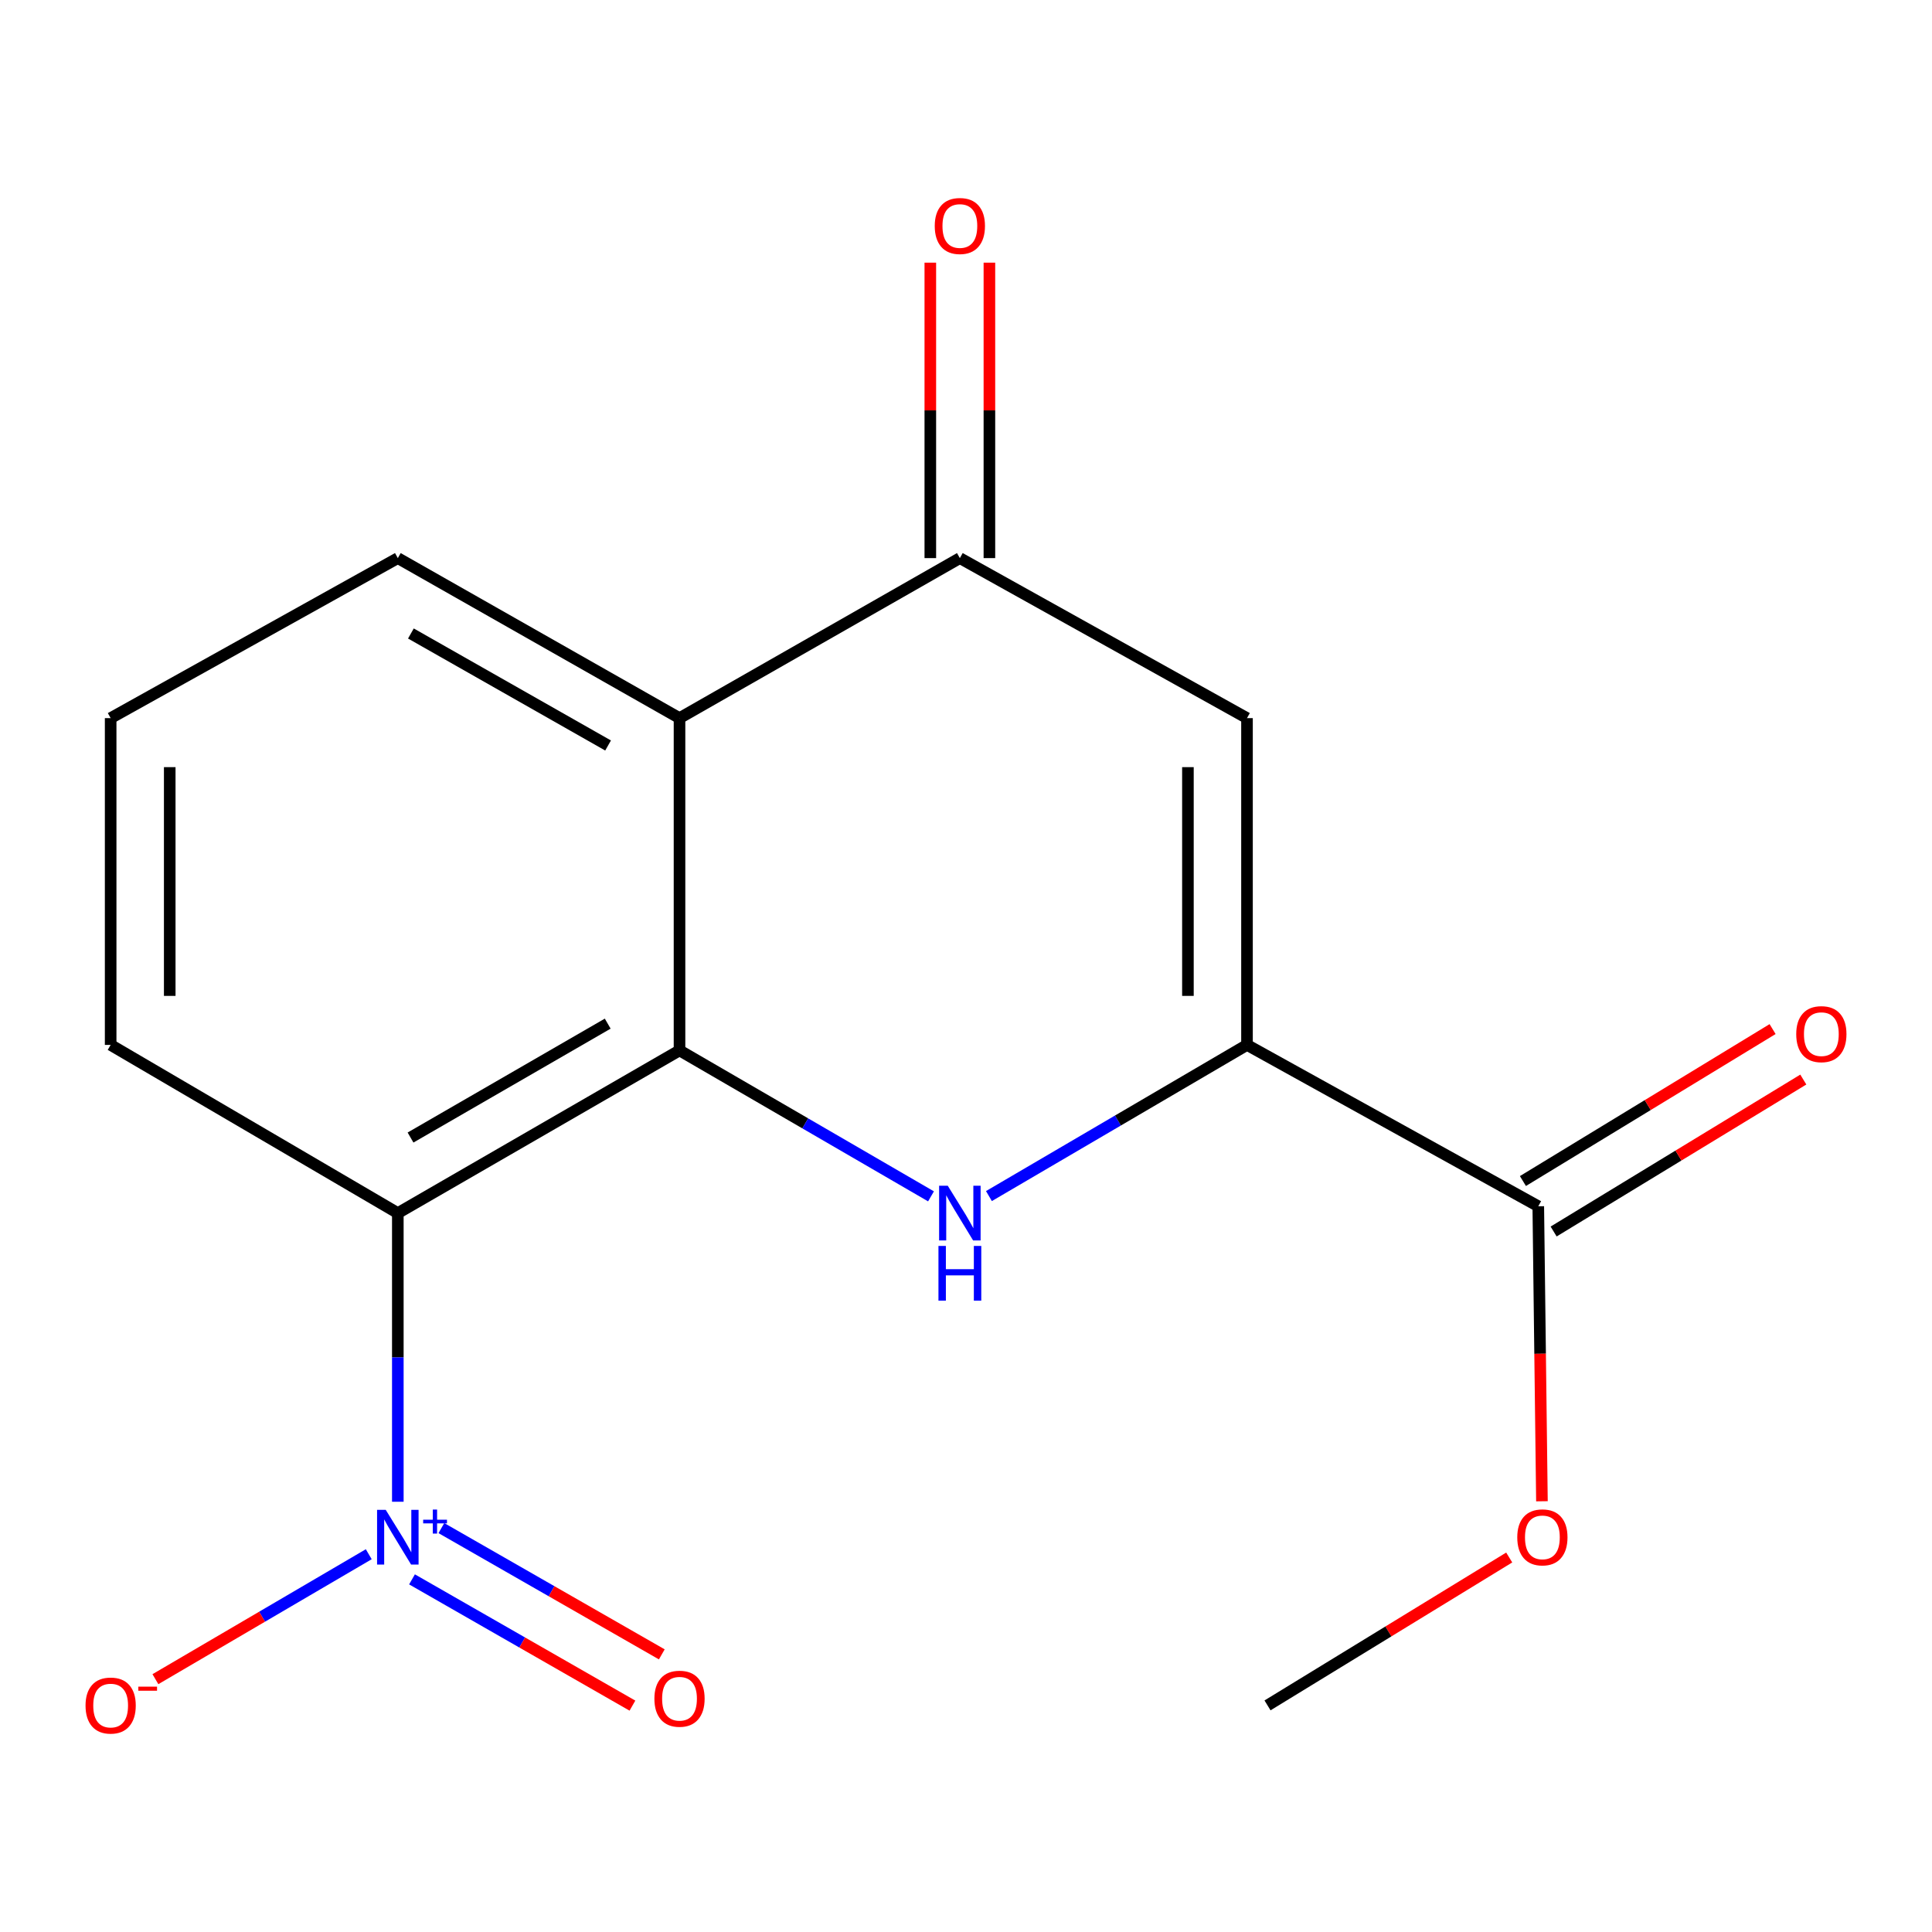 <?xml version='1.0' encoding='iso-8859-1'?>
<svg version='1.1' baseProfile='full'
              xmlns='http://www.w3.org/2000/svg'
                      xmlns:rdkit='http://www.rdkit.org/xml'
                      xmlns:xlink='http://www.w3.org/1999/xlink'
                  xml:space='preserve'
width='1000px' height='1000px' viewBox='0 0 1000 1000'>
<!-- END OF HEADER -->
<rect style='opacity:1.0;fill:#FFFFFF;stroke:none' width='1000' height='1000' x='0' y='0'> </rect>
<path class='bond-0' d='M 351.716,543.684 L 416.802,581.458' style='fill:none;fill-rule:evenodd;stroke:#000000;stroke-width:6px;stroke-linecap:butt;stroke-linejoin:miter;stroke-opacity:1' />
<path class='bond-0' d='M 416.802,581.458 L 481.889,619.233' style='fill:none;fill-rule:evenodd;stroke:#0000FF;stroke-width:6px;stroke-linecap:butt;stroke-linejoin:miter;stroke-opacity:1' />
<path class='bond-1' d='M 351.716,543.684 L 205.913,627.9' style='fill:none;fill-rule:evenodd;stroke:#000000;stroke-width:6px;stroke-linecap:butt;stroke-linejoin:miter;stroke-opacity:1' />
<path class='bond-1' d='M 314.55,529.835 L 212.488,588.787' style='fill:none;fill-rule:evenodd;stroke:#000000;stroke-width:6px;stroke-linecap:butt;stroke-linejoin:miter;stroke-opacity:1' />
<path class='bond-5' d='M 351.716,543.684 L 351.716,371.7' style='fill:none;fill-rule:evenodd;stroke:#000000;stroke-width:6px;stroke-linecap:butt;stroke-linejoin:miter;stroke-opacity:1' />
<path class='bond-3' d='M 511.869,619.087 L 578.658,579.967' style='fill:none;fill-rule:evenodd;stroke:#0000FF;stroke-width:6px;stroke-linecap:butt;stroke-linejoin:miter;stroke-opacity:1' />
<path class='bond-3' d='M 578.658,579.967 L 645.446,540.846' style='fill:none;fill-rule:evenodd;stroke:#000000;stroke-width:6px;stroke-linecap:butt;stroke-linejoin:miter;stroke-opacity:1' />
<path class='bond-2' d='M 205.913,627.9 L 205.913,702.6' style='fill:none;fill-rule:evenodd;stroke:#000000;stroke-width:6px;stroke-linecap:butt;stroke-linejoin:miter;stroke-opacity:1' />
<path class='bond-2' d='M 205.913,702.6 L 205.913,777.3' style='fill:none;fill-rule:evenodd;stroke:#0000FF;stroke-width:6px;stroke-linecap:butt;stroke-linejoin:miter;stroke-opacity:1' />
<path class='bond-12' d='M 205.913,627.9 L 57.273,540.846' style='fill:none;fill-rule:evenodd;stroke:#000000;stroke-width:6px;stroke-linecap:butt;stroke-linejoin:miter;stroke-opacity:1' />
<path class='bond-8' d='M 190.867,804.466 L 135.653,836.803' style='fill:none;fill-rule:evenodd;stroke:#0000FF;stroke-width:6px;stroke-linecap:butt;stroke-linejoin:miter;stroke-opacity:1' />
<path class='bond-8' d='M 135.653,836.803 L 80.439,869.14' style='fill:none;fill-rule:evenodd;stroke:#FF0000;stroke-width:6px;stroke-linecap:butt;stroke-linejoin:miter;stroke-opacity:1' />
<path class='bond-9' d='M 213.254,817.48 L 270.3,850.158' style='fill:none;fill-rule:evenodd;stroke:#0000FF;stroke-width:6px;stroke-linecap:butt;stroke-linejoin:miter;stroke-opacity:1' />
<path class='bond-9' d='M 270.3,850.158 L 327.346,882.835' style='fill:none;fill-rule:evenodd;stroke:#FF0000;stroke-width:6px;stroke-linecap:butt;stroke-linejoin:miter;stroke-opacity:1' />
<path class='bond-9' d='M 228.454,790.944 L 285.5,823.622' style='fill:none;fill-rule:evenodd;stroke:#0000FF;stroke-width:6px;stroke-linecap:butt;stroke-linejoin:miter;stroke-opacity:1' />
<path class='bond-9' d='M 285.5,823.622 L 342.546,856.3' style='fill:none;fill-rule:evenodd;stroke:#FF0000;stroke-width:6px;stroke-linecap:butt;stroke-linejoin:miter;stroke-opacity:1' />
<path class='bond-7' d='M 645.446,540.846 L 796.211,624.366' style='fill:none;fill-rule:evenodd;stroke:#000000;stroke-width:6px;stroke-linecap:butt;stroke-linejoin:miter;stroke-opacity:1' />
<path class='bond-18' d='M 645.446,540.846 L 645.446,371.7' style='fill:none;fill-rule:evenodd;stroke:#000000;stroke-width:6px;stroke-linecap:butt;stroke-linejoin:miter;stroke-opacity:1' />
<path class='bond-18' d='M 614.866,515.474 L 614.866,397.072' style='fill:none;fill-rule:evenodd;stroke:#000000;stroke-width:6px;stroke-linecap:butt;stroke-linejoin:miter;stroke-opacity:1' />
<path class='bond-4' d='M 645.446,371.7 L 496.823,288.876' style='fill:none;fill-rule:evenodd;stroke:#000000;stroke-width:6px;stroke-linecap:butt;stroke-linejoin:miter;stroke-opacity:1' />
<path class='bond-6' d='M 351.716,371.7 L 496.823,288.876' style='fill:none;fill-rule:evenodd;stroke:#000000;stroke-width:6px;stroke-linecap:butt;stroke-linejoin:miter;stroke-opacity:1' />
<path class='bond-14' d='M 351.716,371.7 L 205.913,288.876' style='fill:none;fill-rule:evenodd;stroke:#000000;stroke-width:6px;stroke-linecap:butt;stroke-linejoin:miter;stroke-opacity:1' />
<path class='bond-14' d='M 314.741,385.867 L 212.679,327.89' style='fill:none;fill-rule:evenodd;stroke:#000000;stroke-width:6px;stroke-linecap:butt;stroke-linejoin:miter;stroke-opacity:1' />
<path class='bond-10' d='M 512.113,288.876 L 512.113,212.414' style='fill:none;fill-rule:evenodd;stroke:#000000;stroke-width:6px;stroke-linecap:butt;stroke-linejoin:miter;stroke-opacity:1' />
<path class='bond-10' d='M 512.113,212.414 L 512.113,135.952' style='fill:none;fill-rule:evenodd;stroke:#FF0000;stroke-width:6px;stroke-linecap:butt;stroke-linejoin:miter;stroke-opacity:1' />
<path class='bond-10' d='M 481.532,288.876 L 481.532,212.414' style='fill:none;fill-rule:evenodd;stroke:#000000;stroke-width:6px;stroke-linecap:butt;stroke-linejoin:miter;stroke-opacity:1' />
<path class='bond-10' d='M 481.532,212.414 L 481.532,135.952' style='fill:none;fill-rule:evenodd;stroke:#FF0000;stroke-width:6px;stroke-linecap:butt;stroke-linejoin:miter;stroke-opacity:1' />
<path class='bond-11' d='M 804.16,637.428 L 868.775,598.1' style='fill:none;fill-rule:evenodd;stroke:#000000;stroke-width:6px;stroke-linecap:butt;stroke-linejoin:miter;stroke-opacity:1' />
<path class='bond-11' d='M 868.775,598.1 L 933.389,558.773' style='fill:none;fill-rule:evenodd;stroke:#FF0000;stroke-width:6px;stroke-linecap:butt;stroke-linejoin:miter;stroke-opacity:1' />
<path class='bond-11' d='M 788.261,611.305 L 852.875,571.978' style='fill:none;fill-rule:evenodd;stroke:#000000;stroke-width:6px;stroke-linecap:butt;stroke-linejoin:miter;stroke-opacity:1' />
<path class='bond-11' d='M 852.875,571.978 L 917.49,532.65' style='fill:none;fill-rule:evenodd;stroke:#FF0000;stroke-width:6px;stroke-linecap:butt;stroke-linejoin:miter;stroke-opacity:1' />
<path class='bond-13' d='M 796.211,624.366 L 797.157,700.709' style='fill:none;fill-rule:evenodd;stroke:#000000;stroke-width:6px;stroke-linecap:butt;stroke-linejoin:miter;stroke-opacity:1' />
<path class='bond-13' d='M 797.157,700.709 L 798.104,777.051' style='fill:none;fill-rule:evenodd;stroke:#FF0000;stroke-width:6px;stroke-linecap:butt;stroke-linejoin:miter;stroke-opacity:1' />
<path class='bond-17' d='M 57.273,540.846 L 57.273,371.7' style='fill:none;fill-rule:evenodd;stroke:#000000;stroke-width:6px;stroke-linecap:butt;stroke-linejoin:miter;stroke-opacity:1' />
<path class='bond-17' d='M 87.853,515.474 L 87.853,397.072' style='fill:none;fill-rule:evenodd;stroke:#000000;stroke-width:6px;stroke-linecap:butt;stroke-linejoin:miter;stroke-opacity:1' />
<path class='bond-16' d='M 781.165,806.16 L 718.615,844.434' style='fill:none;fill-rule:evenodd;stroke:#FF0000;stroke-width:6px;stroke-linecap:butt;stroke-linejoin:miter;stroke-opacity:1' />
<path class='bond-16' d='M 718.615,844.434 L 656.065,882.708' style='fill:none;fill-rule:evenodd;stroke:#000000;stroke-width:6px;stroke-linecap:butt;stroke-linejoin:miter;stroke-opacity:1' />
<path class='bond-15' d='M 205.913,288.876 L 57.273,371.7' style='fill:none;fill-rule:evenodd;stroke:#000000;stroke-width:6px;stroke-linecap:butt;stroke-linejoin:miter;stroke-opacity:1' />
<path  class='atom-1' d='M 490.563 613.74
L 499.843 628.74
Q 500.763 630.22, 502.243 632.9
Q 503.723 635.58, 503.803 635.74
L 503.803 613.74
L 507.563 613.74
L 507.563 642.06
L 503.683 642.06
L 493.723 625.66
Q 492.563 623.74, 491.323 621.54
Q 490.123 619.34, 489.763 618.66
L 489.763 642.06
L 486.083 642.06
L 486.083 613.74
L 490.563 613.74
' fill='#0000FF'/>
<path  class='atom-1' d='M 485.743 644.892
L 489.583 644.892
L 489.583 656.932
L 504.063 656.932
L 504.063 644.892
L 507.903 644.892
L 507.903 673.212
L 504.063 673.212
L 504.063 660.132
L 489.583 660.132
L 489.583 673.212
L 485.743 673.212
L 485.743 644.892
' fill='#0000FF'/>
<path  class='atom-3' d='M 199.653 781.494
L 208.933 796.494
Q 209.853 797.974, 211.333 800.654
Q 212.813 803.334, 212.893 803.494
L 212.893 781.494
L 216.653 781.494
L 216.653 809.814
L 212.773 809.814
L 202.813 793.414
Q 201.653 791.494, 200.413 789.294
Q 199.213 787.094, 198.853 786.414
L 198.853 809.814
L 195.173 809.814
L 195.173 781.494
L 199.653 781.494
' fill='#0000FF'/>
<path  class='atom-3' d='M 219.029 786.599
L 224.019 786.599
L 224.019 781.345
L 226.236 781.345
L 226.236 786.599
L 231.358 786.599
L 231.358 788.499
L 226.236 788.499
L 226.236 793.779
L 224.019 793.779
L 224.019 788.499
L 219.029 788.499
L 219.029 786.599
' fill='#0000FF'/>
<path  class='atom-9' d='M 44.273 882.788
Q 44.273 875.988, 47.633 872.188
Q 50.992 868.388, 57.273 868.388
Q 63.553 868.388, 66.912 872.188
Q 70.272 875.988, 70.272 882.788
Q 70.272 889.668, 66.873 893.588
Q 63.472 897.468, 57.273 897.468
Q 51.032 897.468, 47.633 893.588
Q 44.273 889.708, 44.273 882.788
M 57.273 894.268
Q 61.593 894.268, 63.913 891.388
Q 66.272 888.468, 66.272 882.788
Q 66.272 877.228, 63.913 874.428
Q 61.593 871.588, 57.273 871.588
Q 52.953 871.588, 50.593 874.388
Q 48.273 877.188, 48.273 882.788
Q 48.273 888.508, 50.593 891.388
Q 52.953 894.268, 57.273 894.268
' fill='#FF0000'/>
<path  class='atom-9' d='M 71.593 873.01
L 81.281 873.01
L 81.281 875.122
L 71.593 875.122
L 71.593 873.01
' fill='#FF0000'/>
<path  class='atom-10' d='M 338.716 879.254
Q 338.716 872.454, 342.076 868.654
Q 345.436 864.854, 351.716 864.854
Q 357.996 864.854, 361.356 868.654
Q 364.716 872.454, 364.716 879.254
Q 364.716 886.134, 361.316 890.054
Q 357.916 893.934, 351.716 893.934
Q 345.476 893.934, 342.076 890.054
Q 338.716 886.174, 338.716 879.254
M 351.716 890.734
Q 356.036 890.734, 358.356 887.854
Q 360.716 884.934, 360.716 879.254
Q 360.716 873.694, 358.356 870.894
Q 356.036 868.054, 351.716 868.054
Q 347.396 868.054, 345.036 870.854
Q 342.716 873.654, 342.716 879.254
Q 342.716 884.974, 345.036 887.854
Q 347.396 890.734, 351.716 890.734
' fill='#FF0000'/>
<path  class='atom-11' d='M 483.823 116.972
Q 483.823 110.172, 487.183 106.372
Q 490.543 102.572, 496.823 102.572
Q 503.103 102.572, 506.463 106.372
Q 509.823 110.172, 509.823 116.972
Q 509.823 123.852, 506.423 127.772
Q 503.023 131.652, 496.823 131.652
Q 490.583 131.652, 487.183 127.772
Q 483.823 123.892, 483.823 116.972
M 496.823 128.452
Q 501.143 128.452, 503.463 125.572
Q 505.823 122.652, 505.823 116.972
Q 505.823 111.412, 503.463 108.612
Q 501.143 105.772, 496.823 105.772
Q 492.503 105.772, 490.143 108.572
Q 487.823 111.372, 487.823 116.972
Q 487.823 122.692, 490.143 125.572
Q 492.503 128.452, 496.823 128.452
' fill='#FF0000'/>
<path  class='atom-12' d='M 929.727 535.269
Q 929.727 528.469, 933.087 524.669
Q 936.447 520.869, 942.727 520.869
Q 949.007 520.869, 952.367 524.669
Q 955.727 528.469, 955.727 535.269
Q 955.727 542.149, 952.327 546.069
Q 948.927 549.949, 942.727 549.949
Q 936.487 549.949, 933.087 546.069
Q 929.727 542.189, 929.727 535.269
M 942.727 546.749
Q 947.047 546.749, 949.367 543.869
Q 951.727 540.949, 951.727 535.269
Q 951.727 529.709, 949.367 526.909
Q 947.047 524.069, 942.727 524.069
Q 938.407 524.069, 936.047 526.869
Q 933.727 529.669, 933.727 535.269
Q 933.727 540.989, 936.047 543.869
Q 938.407 546.749, 942.727 546.749
' fill='#FF0000'/>
<path  class='atom-14' d='M 785.334 795.734
Q 785.334 788.934, 788.694 785.134
Q 792.054 781.334, 798.334 781.334
Q 804.614 781.334, 807.974 785.134
Q 811.334 788.934, 811.334 795.734
Q 811.334 802.614, 807.934 806.534
Q 804.534 810.414, 798.334 810.414
Q 792.094 810.414, 788.694 806.534
Q 785.334 802.654, 785.334 795.734
M 798.334 807.214
Q 802.654 807.214, 804.974 804.334
Q 807.334 801.414, 807.334 795.734
Q 807.334 790.174, 804.974 787.374
Q 802.654 784.534, 798.334 784.534
Q 794.014 784.534, 791.654 787.334
Q 789.334 790.134, 789.334 795.734
Q 789.334 801.454, 791.654 804.334
Q 794.014 807.214, 798.334 807.214
' fill='#FF0000'/>
</svg>
